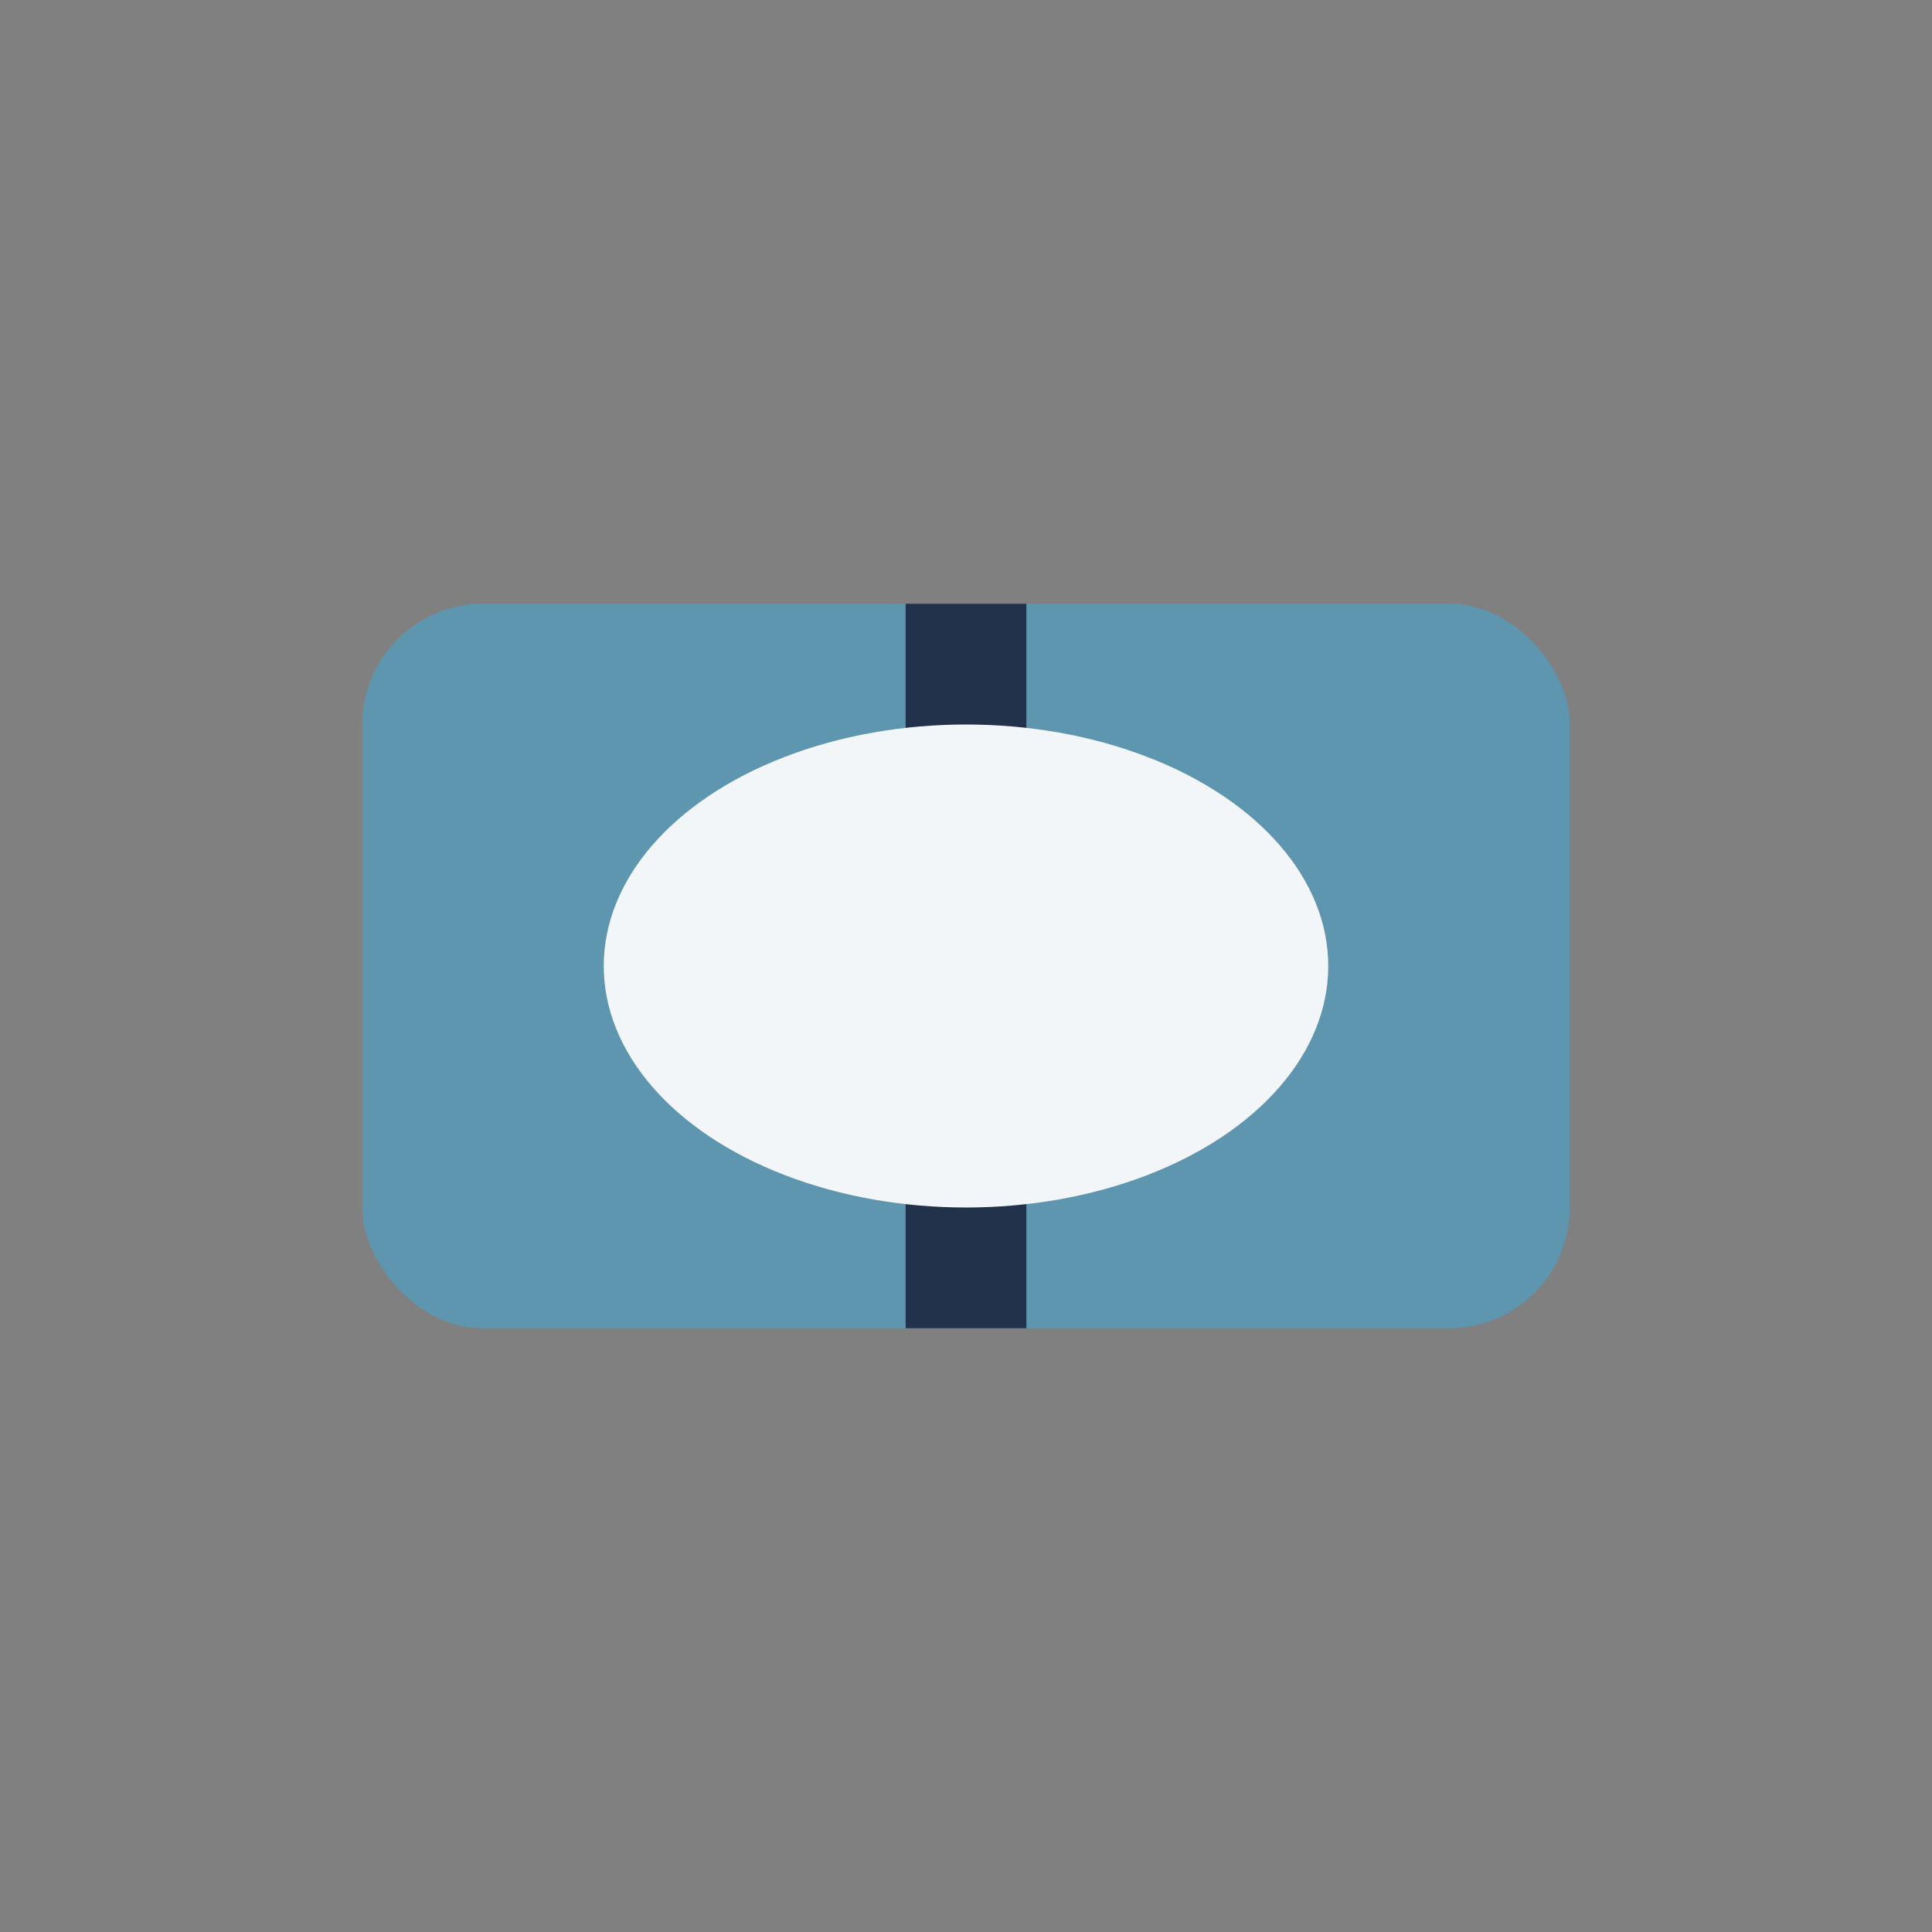 <?xml version="1.0" encoding="UTF-8"?>
<svg xmlns="http://www.w3.org/2000/svg" width="32" height="32" viewBox="0 0 32 32"><rect x="0" y="0" width="32" height="32" fill="#808080" stroke="none"/><rect x="6" y="10" width="20" height="12" rx="2" fill="#5E96B0"/><path d="M16 10v12" stroke="#22324A" stroke-width="2"/><ellipse cx="16" cy="16" rx="6" ry="4" fill="#F3F6F9"/></svg>